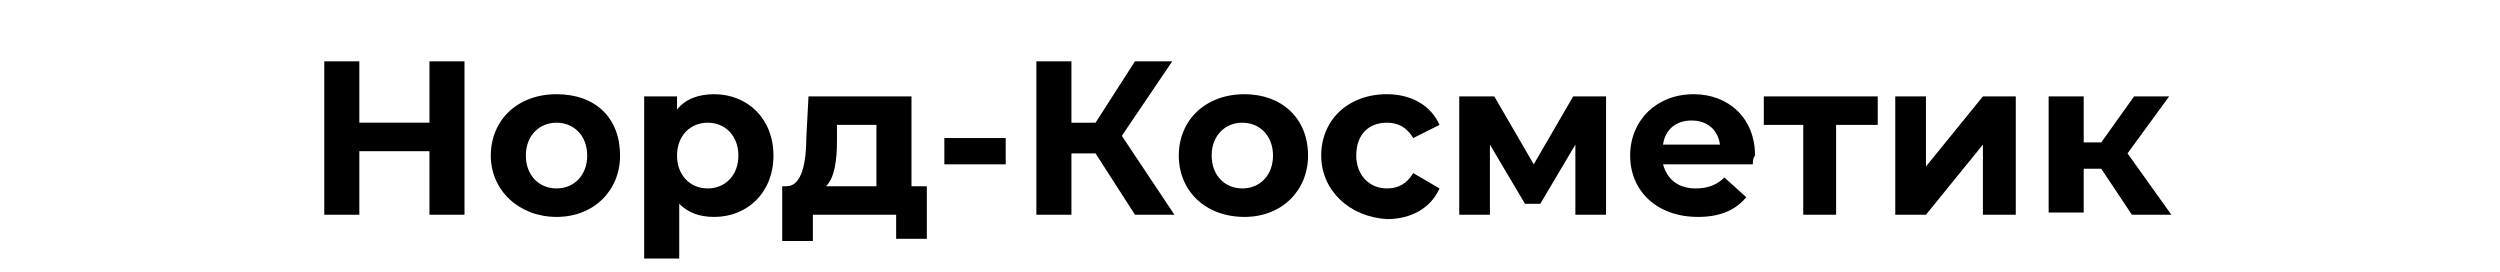 <?xml version="1.0" encoding="UTF-8"?> <!-- Generator: Adobe Illustrator 28.0.0, SVG Export Plug-In . SVG Version: 6.00 Build 0) --> <svg xmlns="http://www.w3.org/2000/svg" xmlns:xlink="http://www.w3.org/1999/xlink" id="_лой_1" x="0px" y="0px" viewBox="0 0 114.1 12.4" style="enable-background:new 0 0 114.1 12.4;" xml:space="preserve"> <g> <path d="M21.2,2.8v7h-1.6V6.9h-3.2v2.9h-1.6v-7h1.6v2.8h3.2V2.8H21.2z"></path> <path d="M22.4,7.1c0-1.6,1.2-2.8,3-2.8s2.9,1.1,2.9,2.8c0,1.6-1.2,2.8-2.9,2.8S22.4,8.7,22.4,7.1z M26.8,7.1c0-0.9-0.6-1.5-1.4-1.5 c-0.8,0-1.4,0.6-1.4,1.5c0,0.9,0.6,1.5,1.4,1.5C26.2,8.6,26.8,8,26.8,7.1z"></path> <path d="M35.3,7.1c0,1.7-1.2,2.8-2.7,2.8c-0.7,0-1.2-0.2-1.6-0.6v2.5h-1.6V4.4h1.5V5c0.4-0.5,1-0.7,1.7-0.7 C34.1,4.3,35.3,5.4,35.3,7.1z M33.7,7.1c0-0.9-0.6-1.5-1.4-1.5c-0.8,0-1.4,0.6-1.4,1.5c0,0.9,0.6,1.5,1.4,1.5 C33.1,8.6,33.7,8,33.7,7.1z"></path> <path d="M42.3,8.5v2.4h-1.4V9.8h-3.8v1.2h-1.4V8.5h0.2c0.7,0,0.9-1.1,0.9-2.2l0.1-1.9h4.7v4.1H42.3z M37.7,8.5H40V5.7h-1.8l0,0.7 C38.2,7.3,38.1,8.1,37.7,8.5z"></path> <path d="M43.1,6.3h2.8v1.2h-2.8V6.3z"></path> <path d="M50,7h-1.1v2.8h-1.6v-7h1.6v2.8H50l1.8-2.8h1.7l-2.3,3.4l2.4,3.6h-1.8L50,7z"></path> <path d="M53.8,7.1c0-1.6,1.2-2.8,3-2.8c1.7,0,2.9,1.1,2.9,2.8c0,1.6-1.2,2.8-2.9,2.8C55,9.9,53.8,8.7,53.8,7.1z M58.1,7.1 c0-0.9-0.6-1.5-1.4-1.5c-0.8,0-1.4,0.6-1.4,1.5c0,0.9,0.6,1.5,1.4,1.5C57.5,8.6,58.1,8,58.1,7.1z"></path> <path d="M60.3,7.1c0-1.6,1.2-2.8,3-2.8c1.1,0,2,0.5,2.4,1.4l-1.2,0.6c-0.3-0.5-0.7-0.7-1.2-0.7c-0.8,0-1.4,0.5-1.4,1.5 c0,0.9,0.6,1.5,1.4,1.5c0.5,0,0.9-0.2,1.2-0.7l1.2,0.7c-0.4,0.9-1.3,1.4-2.4,1.4C61.6,9.9,60.3,8.7,60.3,7.1z"></path> <path d="M71.9,9.8V6.6l-1.6,2.7h-0.7l-1.6-2.7v3.2h-1.4V4.4h1.6L70,7.5l1.8-3.1h1.5l0,5.4H71.9z"></path> <path d="M80,7.5h-4.1c0.2,0.7,0.7,1.1,1.5,1.1c0.6,0,1-0.2,1.3-0.5L79.7,9c-0.5,0.6-1.2,0.9-2.2,0.9c-1.9,0-3.1-1.2-3.1-2.8 c0-1.6,1.2-2.8,2.9-2.8c1.6,0,2.8,1.1,2.8,2.8C80,7.2,80,7.4,80,7.5z M75.9,6.6h2.6c-0.1-0.7-0.6-1.1-1.3-1.1 C76.5,5.5,76,5.9,75.9,6.6z"></path> <path d="M85.6,5.7h-1.8v4.1h-1.5V5.7h-1.8V4.4h5.2V5.7z"></path> <path d="M86.4,4.4h1.5v3.2l2.6-3.2H92v5.4h-1.5V6.6l-2.6,3.2h-1.4V4.4z"></path> <path d="M95.9,7.7h-0.8v2h-1.6V4.4h1.6v2.1h0.8l1.5-2.1H99L97.1,7l2,2.8h-1.8L95.9,7.7z"></path> </g> </svg> 